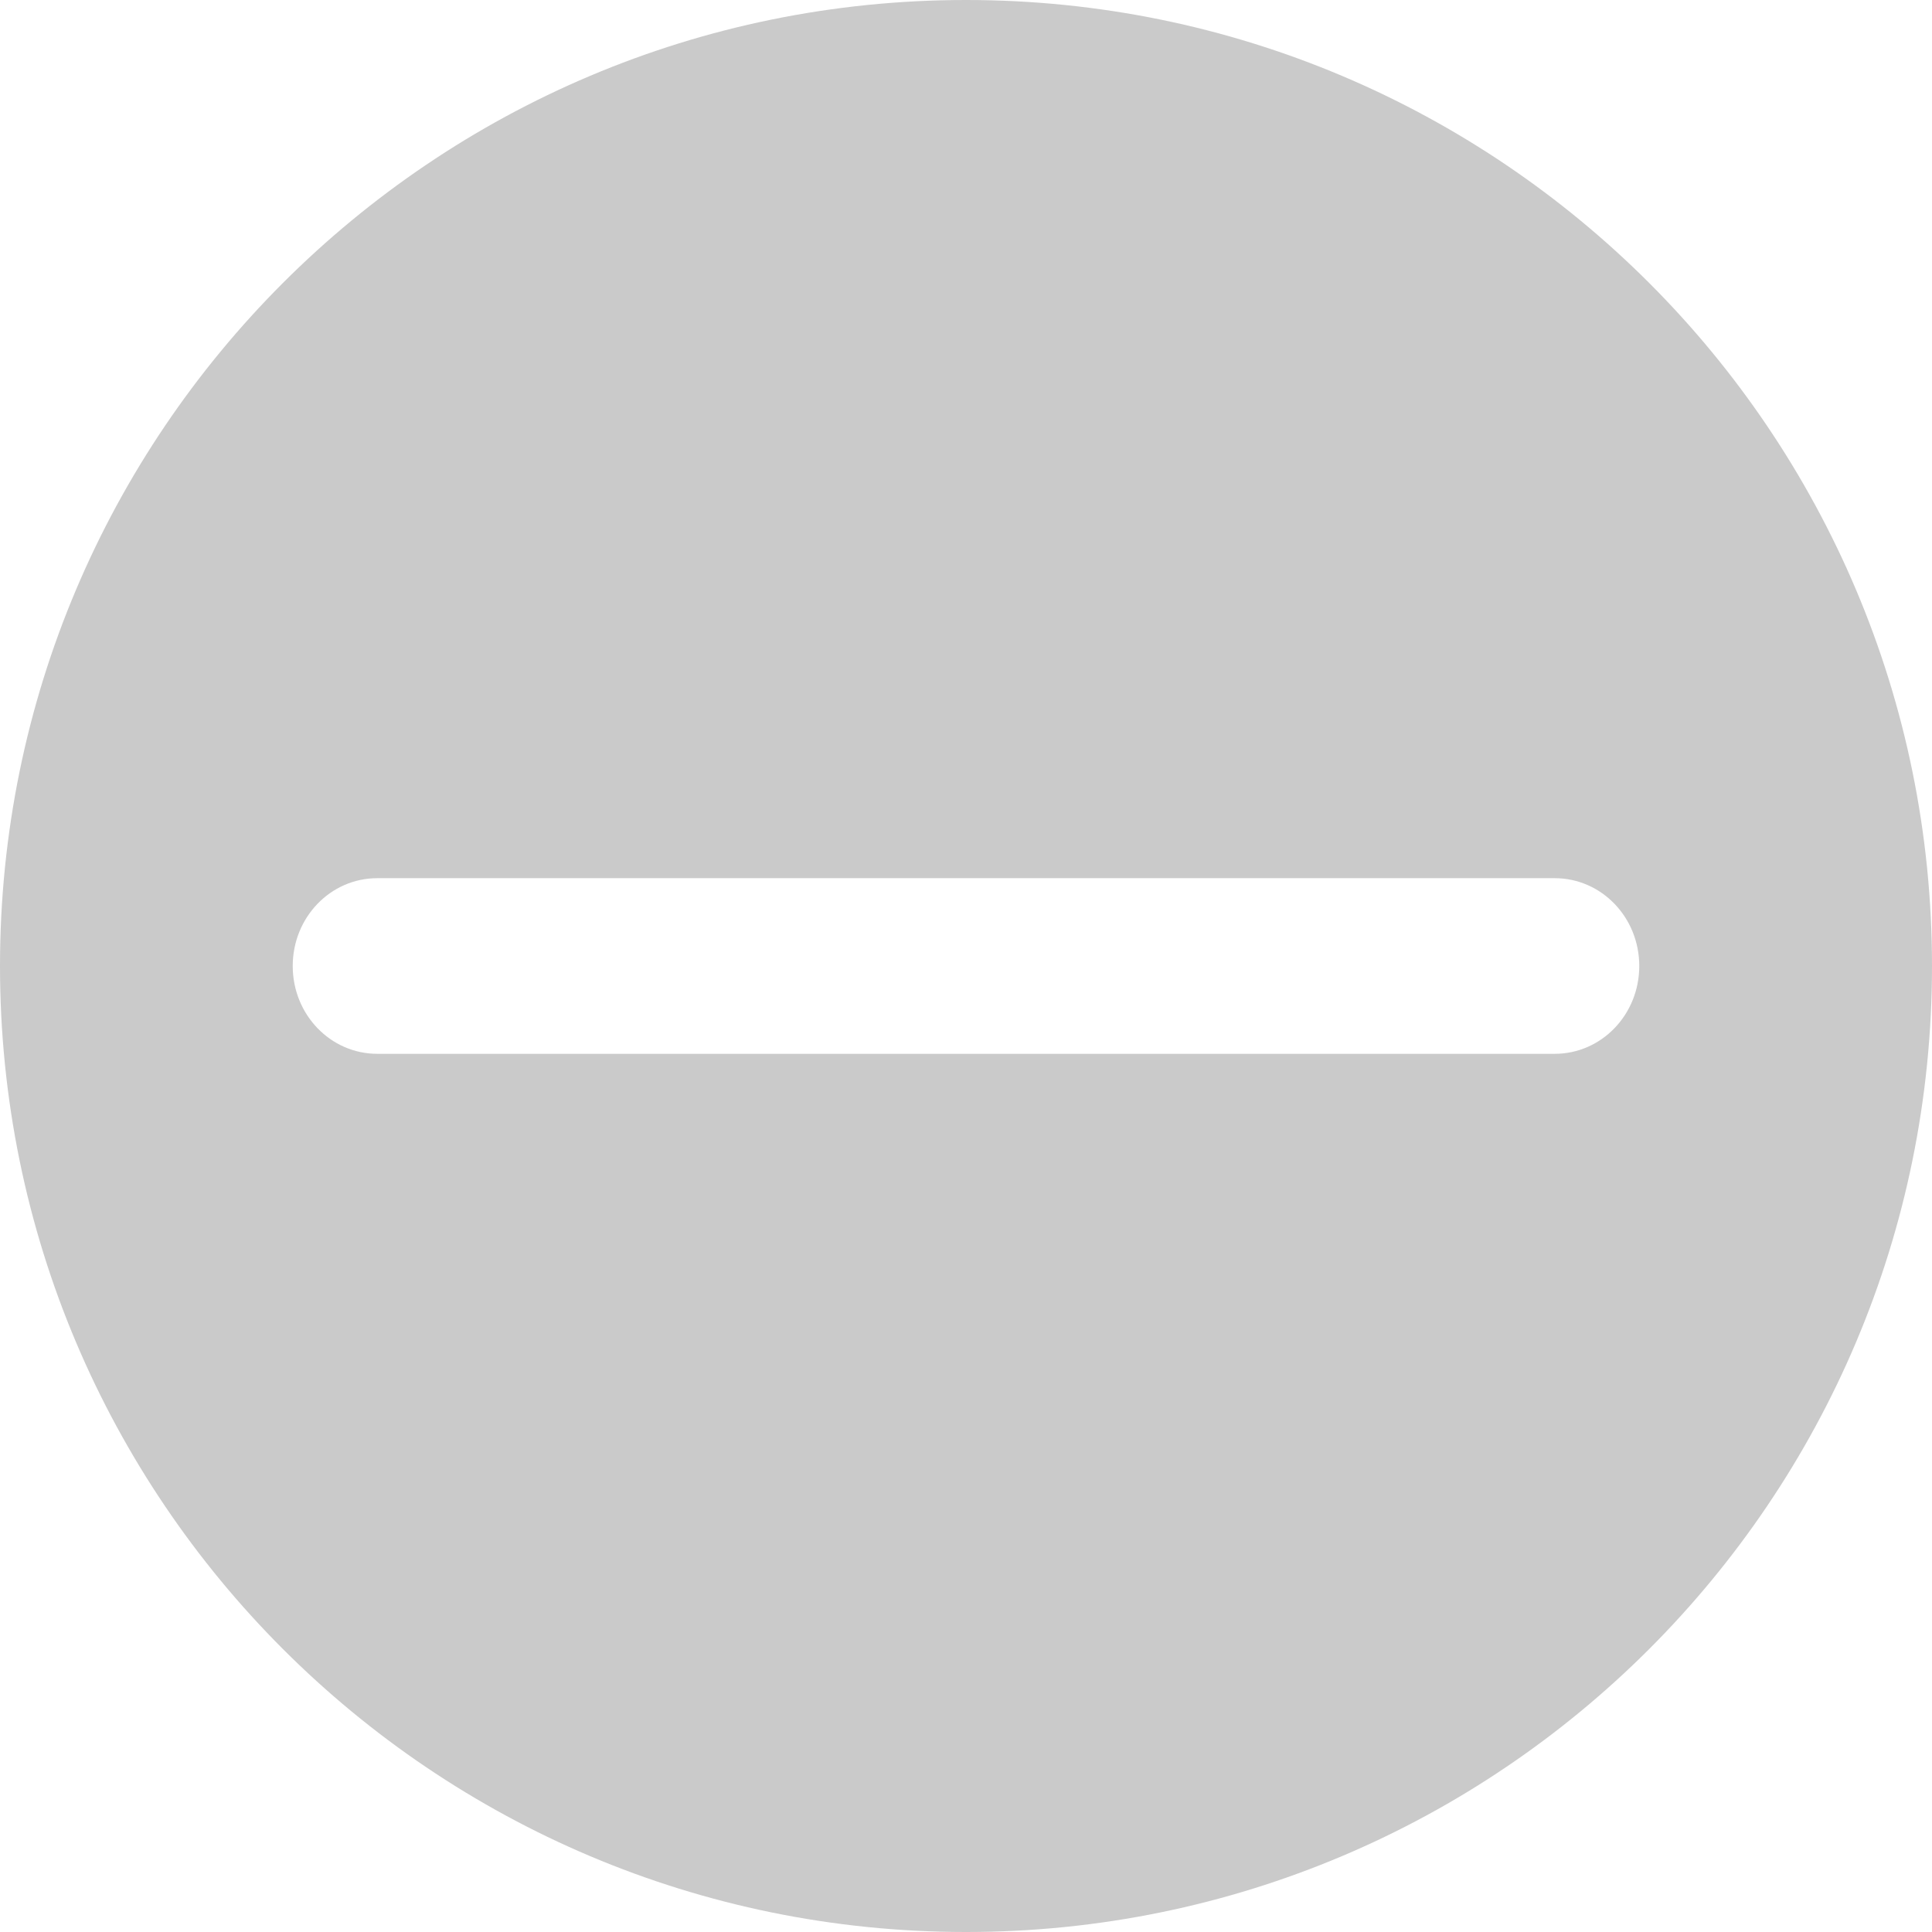 <?xml version="1.0" encoding="UTF-8"?>
<svg width="33px" height="33px" viewBox="0 0 33 33" version="1.1" xmlns="http://www.w3.org/2000/svg" xmlns:xlink="http://www.w3.org/1999/xlink">
    <title>形状备份 4</title>
    <g id="页面-1" stroke="none" stroke-width="1" fill="none" fill-rule="evenodd">
        <g id="创建活动评选" transform="translate(-26, -507)" fill="#CACACA" fill-rule="nonzero">
            <g id="编组" transform="translate(0, 279)">
                <g id="编组-26" transform="translate(26, 228)">
                    <path d="M16.5,0 C7.385,0 0,7.39 0,16.5 C0,25.61 7.385,33 16.5,33 C25.615,33 33,25.615 33,16.5 C33,7.385 25.615,0 16.5,0 Z M28,16.5 C28,17.33 27.355,18 26.556,18 L6.444,18 C5.645,18 5,17.33 5,16.5 C5,15.67 5.645,15 6.444,15 L26.556,15 C27.355,15 28,15.67 28,16.5 L28,16.5 Z" id="形状备份-4"></path>
                </g>
            </g>
        </g>
    </g>
</svg>